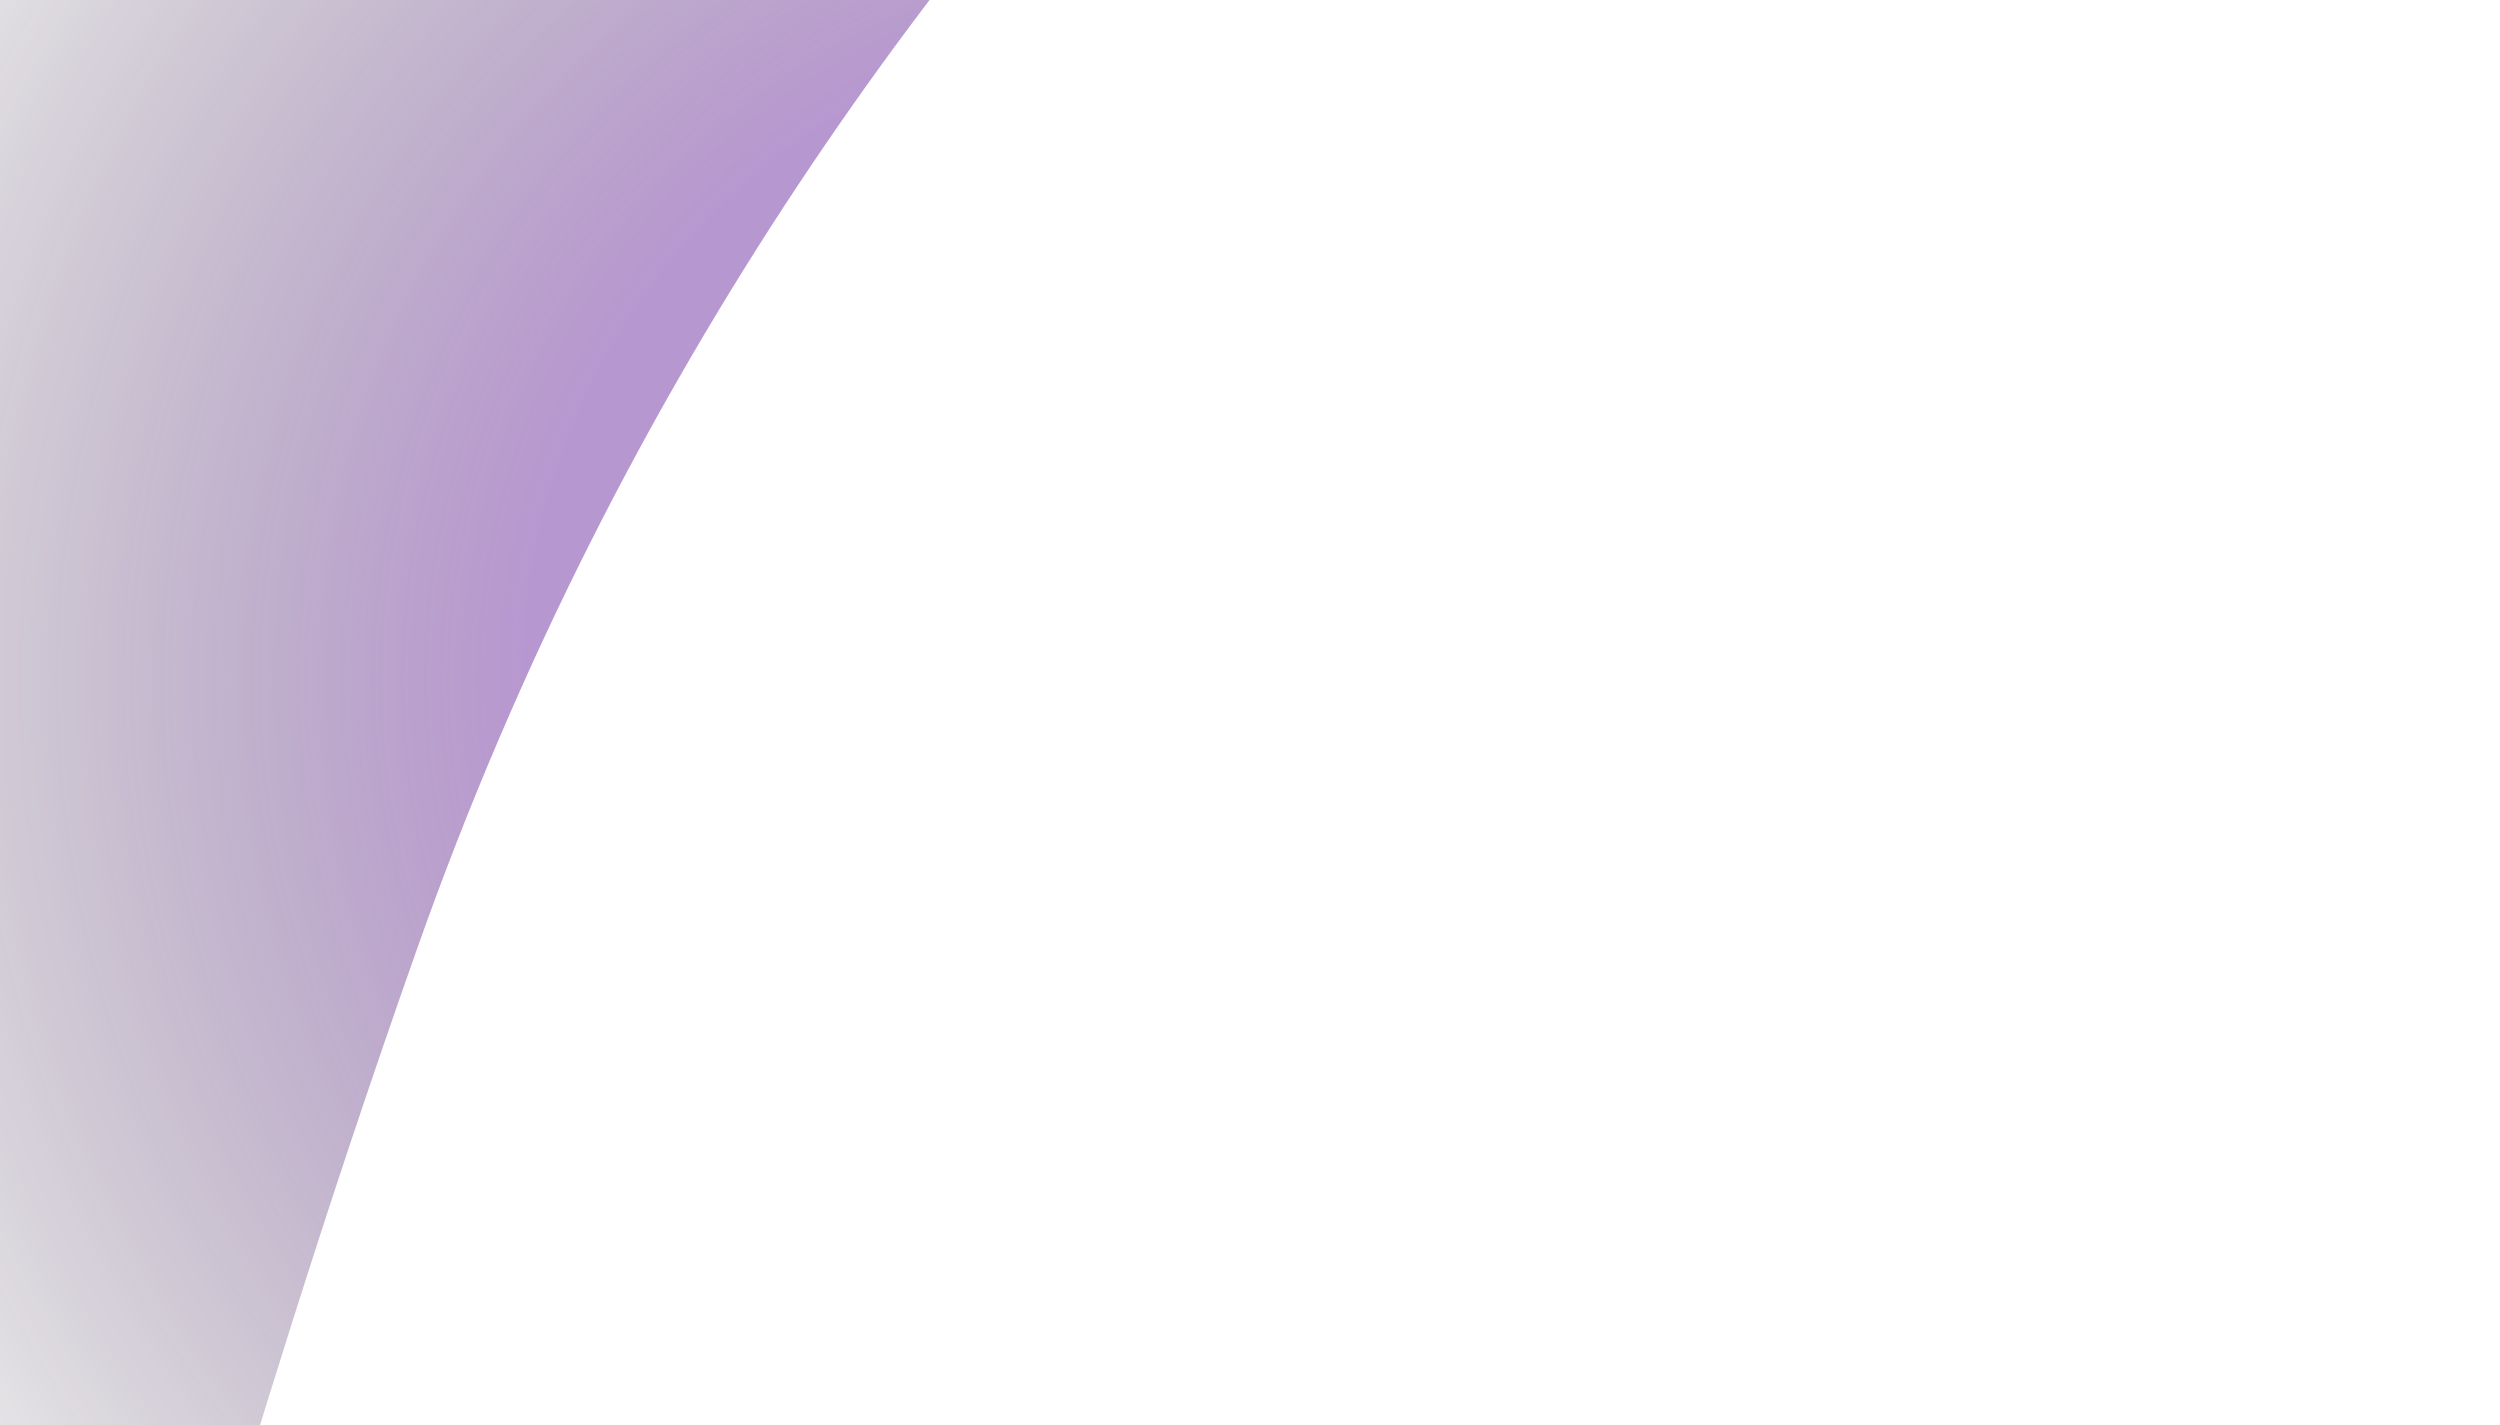 <svg width="656" height="374" viewBox="0 0 656 374" fill="none" xmlns="http://www.w3.org/2000/svg">
<g style="mix-blend-mode:screen" filter="url(#filter0_f_164_1238)">
<path d="M109.518 248.754C217.528 -56.709 450.039 -201.74 508.361 -241.983L-235.128 -11.82L-125.771 641.194C34.146 604.43 7.452 537.409 109.518 248.754Z" fill="url(#paint0_radial_164_1238)" fill-opacity="0.5"/>
</g>
<defs>
<filter id="filter0_f_164_1238" x="-337.989" y="-344.843" width="949.21" height="1088.9" filterUnits="userSpaceOnUse" color-interpolation-filters="sRGB">
<feFlood flood-opacity="0" result="BackgroundImageFix"/>
<feBlend mode="normal" in="SourceGraphic" in2="BackgroundImageFix" result="shape"/>
<feGaussianBlur stdDeviation="51.43" result="effect1_foregroundBlur_164_1238"/>
</filter>
<radialGradient id="paint0_radial_164_1238" cx="0" cy="0" r="1" gradientTransform="matrix(-371.179 -210.784 210.433 -371.392 311.38 177.911)" gradientUnits="userSpaceOnUse">
<stop offset="0.409" stop-color="#7030A0"/>
<stop offset="1" stop-opacity="0"/>
<stop offset="1" stop-color="#2D2E32" stop-opacity="0"/>
</radialGradient>
</defs>
</svg>

